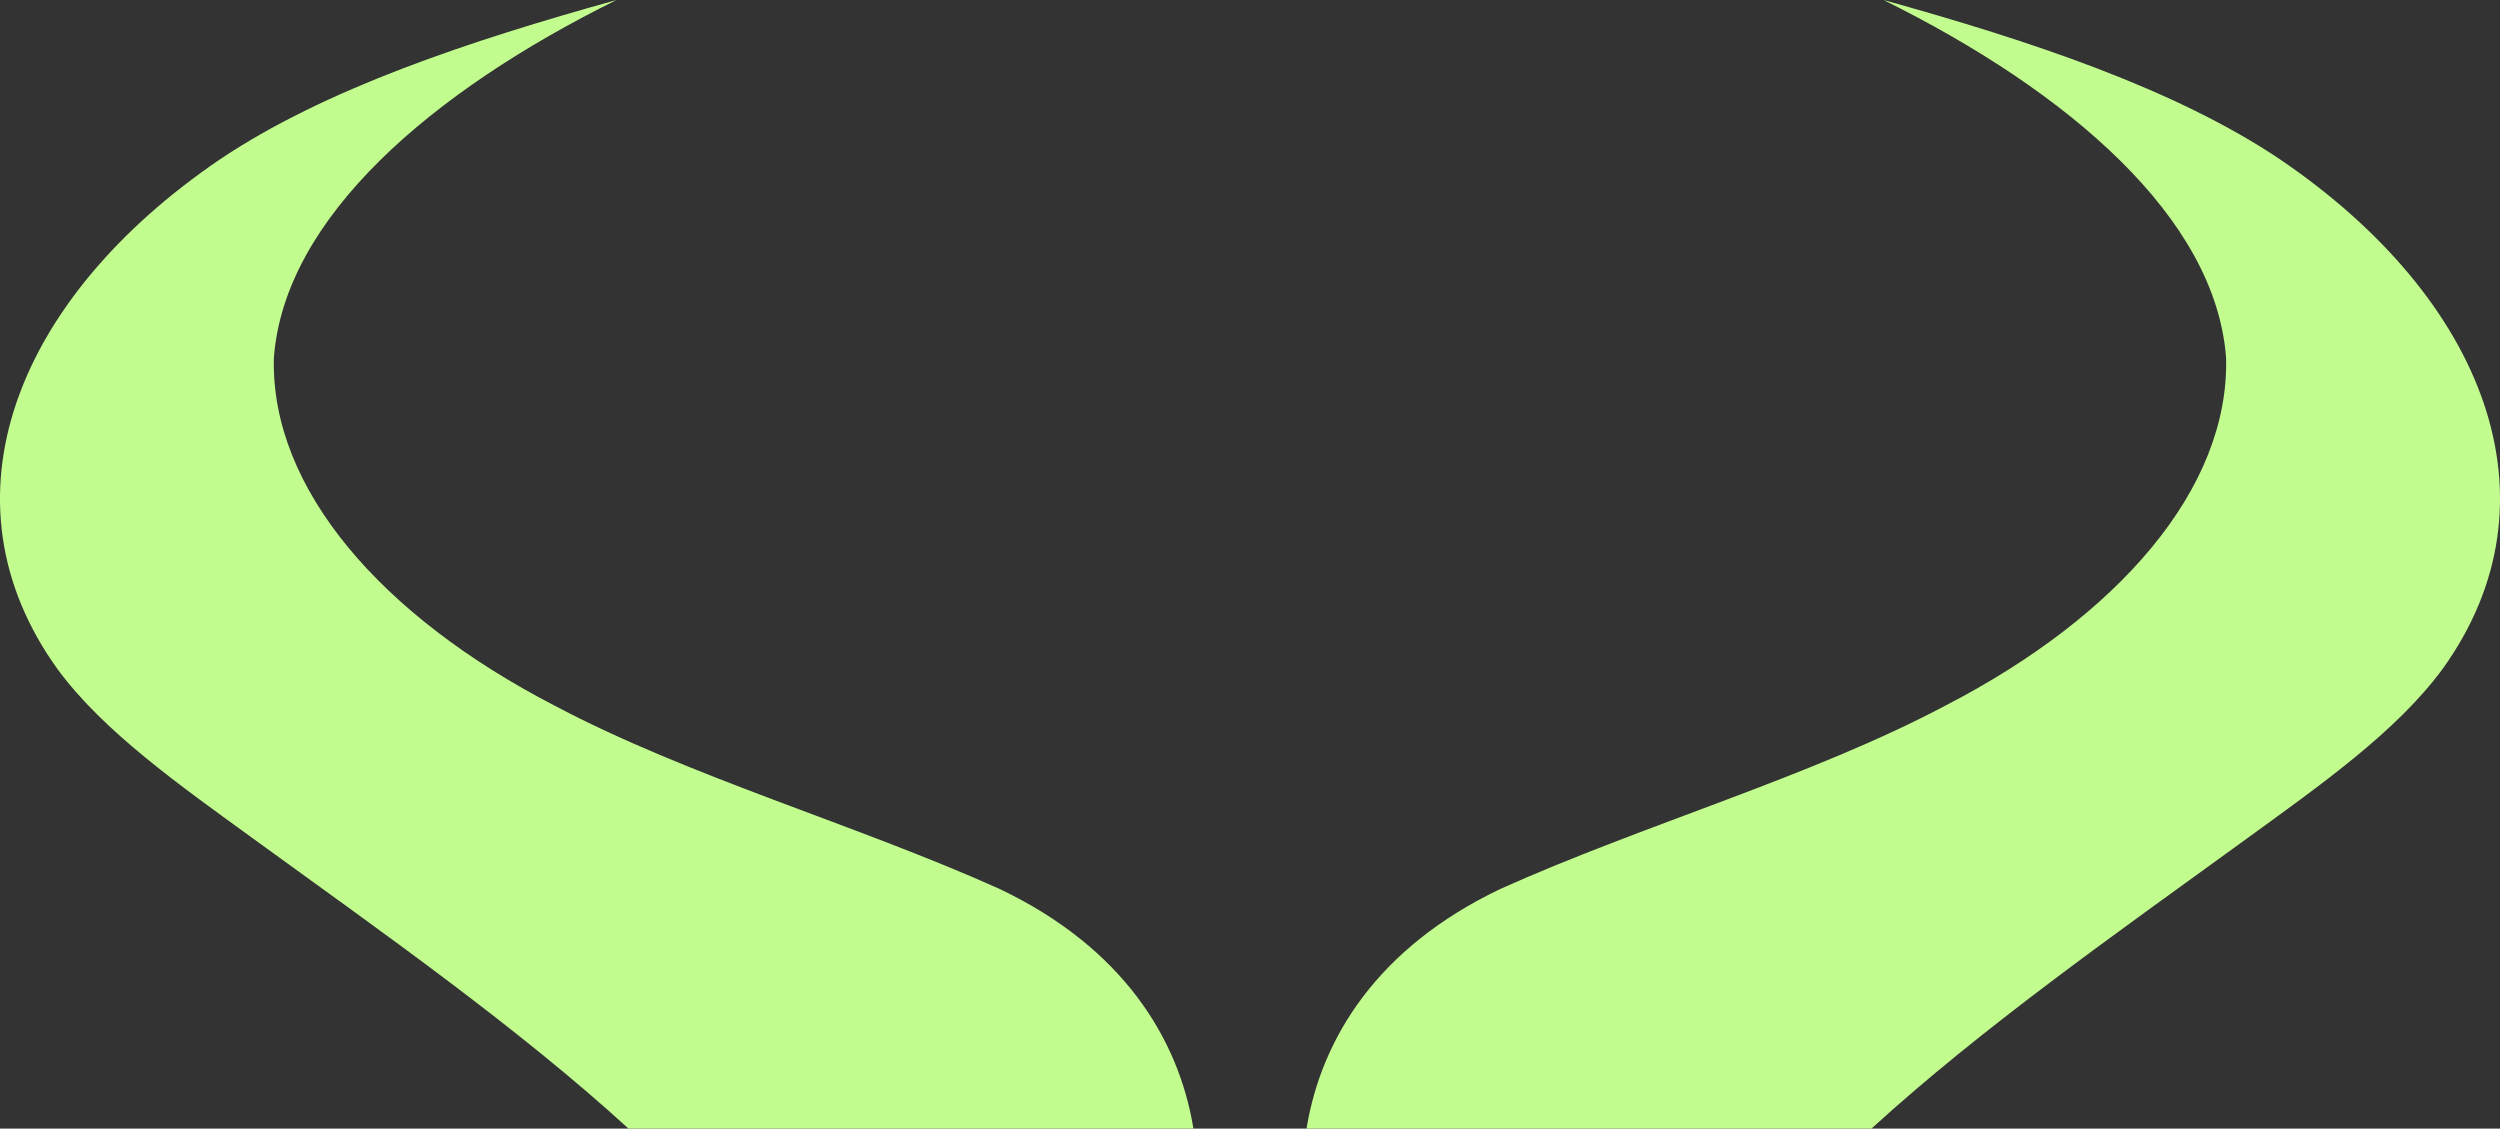 <?xml version="1.0" encoding="UTF-8"?>
<svg id="Capa_2" data-name="Capa 2" xmlns="http://www.w3.org/2000/svg" viewBox="0 0 609.3 275.07">
  <rect x="0" y="0" width="609.3" height="275.07" fill="#333333" stroke="none"/>
  <defs>
    <style>
      .cls-1 {
        fill: #c2fc8e;
      }
    </style>
  </defs>
  <g id="Capa_1-2" data-name="Capa 1">
    <g>
      <path class="cls-1" d="m595.27,163.08c-11.22,15.27-29.86,28.35-47.76,41.36-31.66,22.98-64.31,45.89-91.41,70.63h-137.66c.02-.09.04-.34.06-.43,3.61-21.39,16.96-43.59,47.19-58,35.05-15.74,75.83-27.36,108.56-44.73,41.87-21.65,69.12-52.72,68.29-84.69-2.53-34.18-38.42-64.92-83.49-87.22,35.66,9.92,71.12,21.66,96.76,38.92,49.82,33.9,69.1,82.99,39.47,124.16Z"/>
      <path class="cls-1" d="m14.02,163.08c11.22,15.27,29.86,28.35,47.76,41.36,31.66,22.98,64.31,45.89,91.41,70.63h137.66c-.02-.09-.04-.34-.06-.43-3.61-21.39-16.96-43.59-47.19-58-35.05-15.74-75.83-27.36-108.56-44.73-41.87-21.65-69.12-52.72-68.29-84.69C69.29,53.04,105.17,22.3,150.25,0c-35.66,9.92-71.12,21.66-96.76,38.92C3.67,72.82-15.61,121.91,14.02,163.08Z"/>
    </g>
  </g>
</svg>
